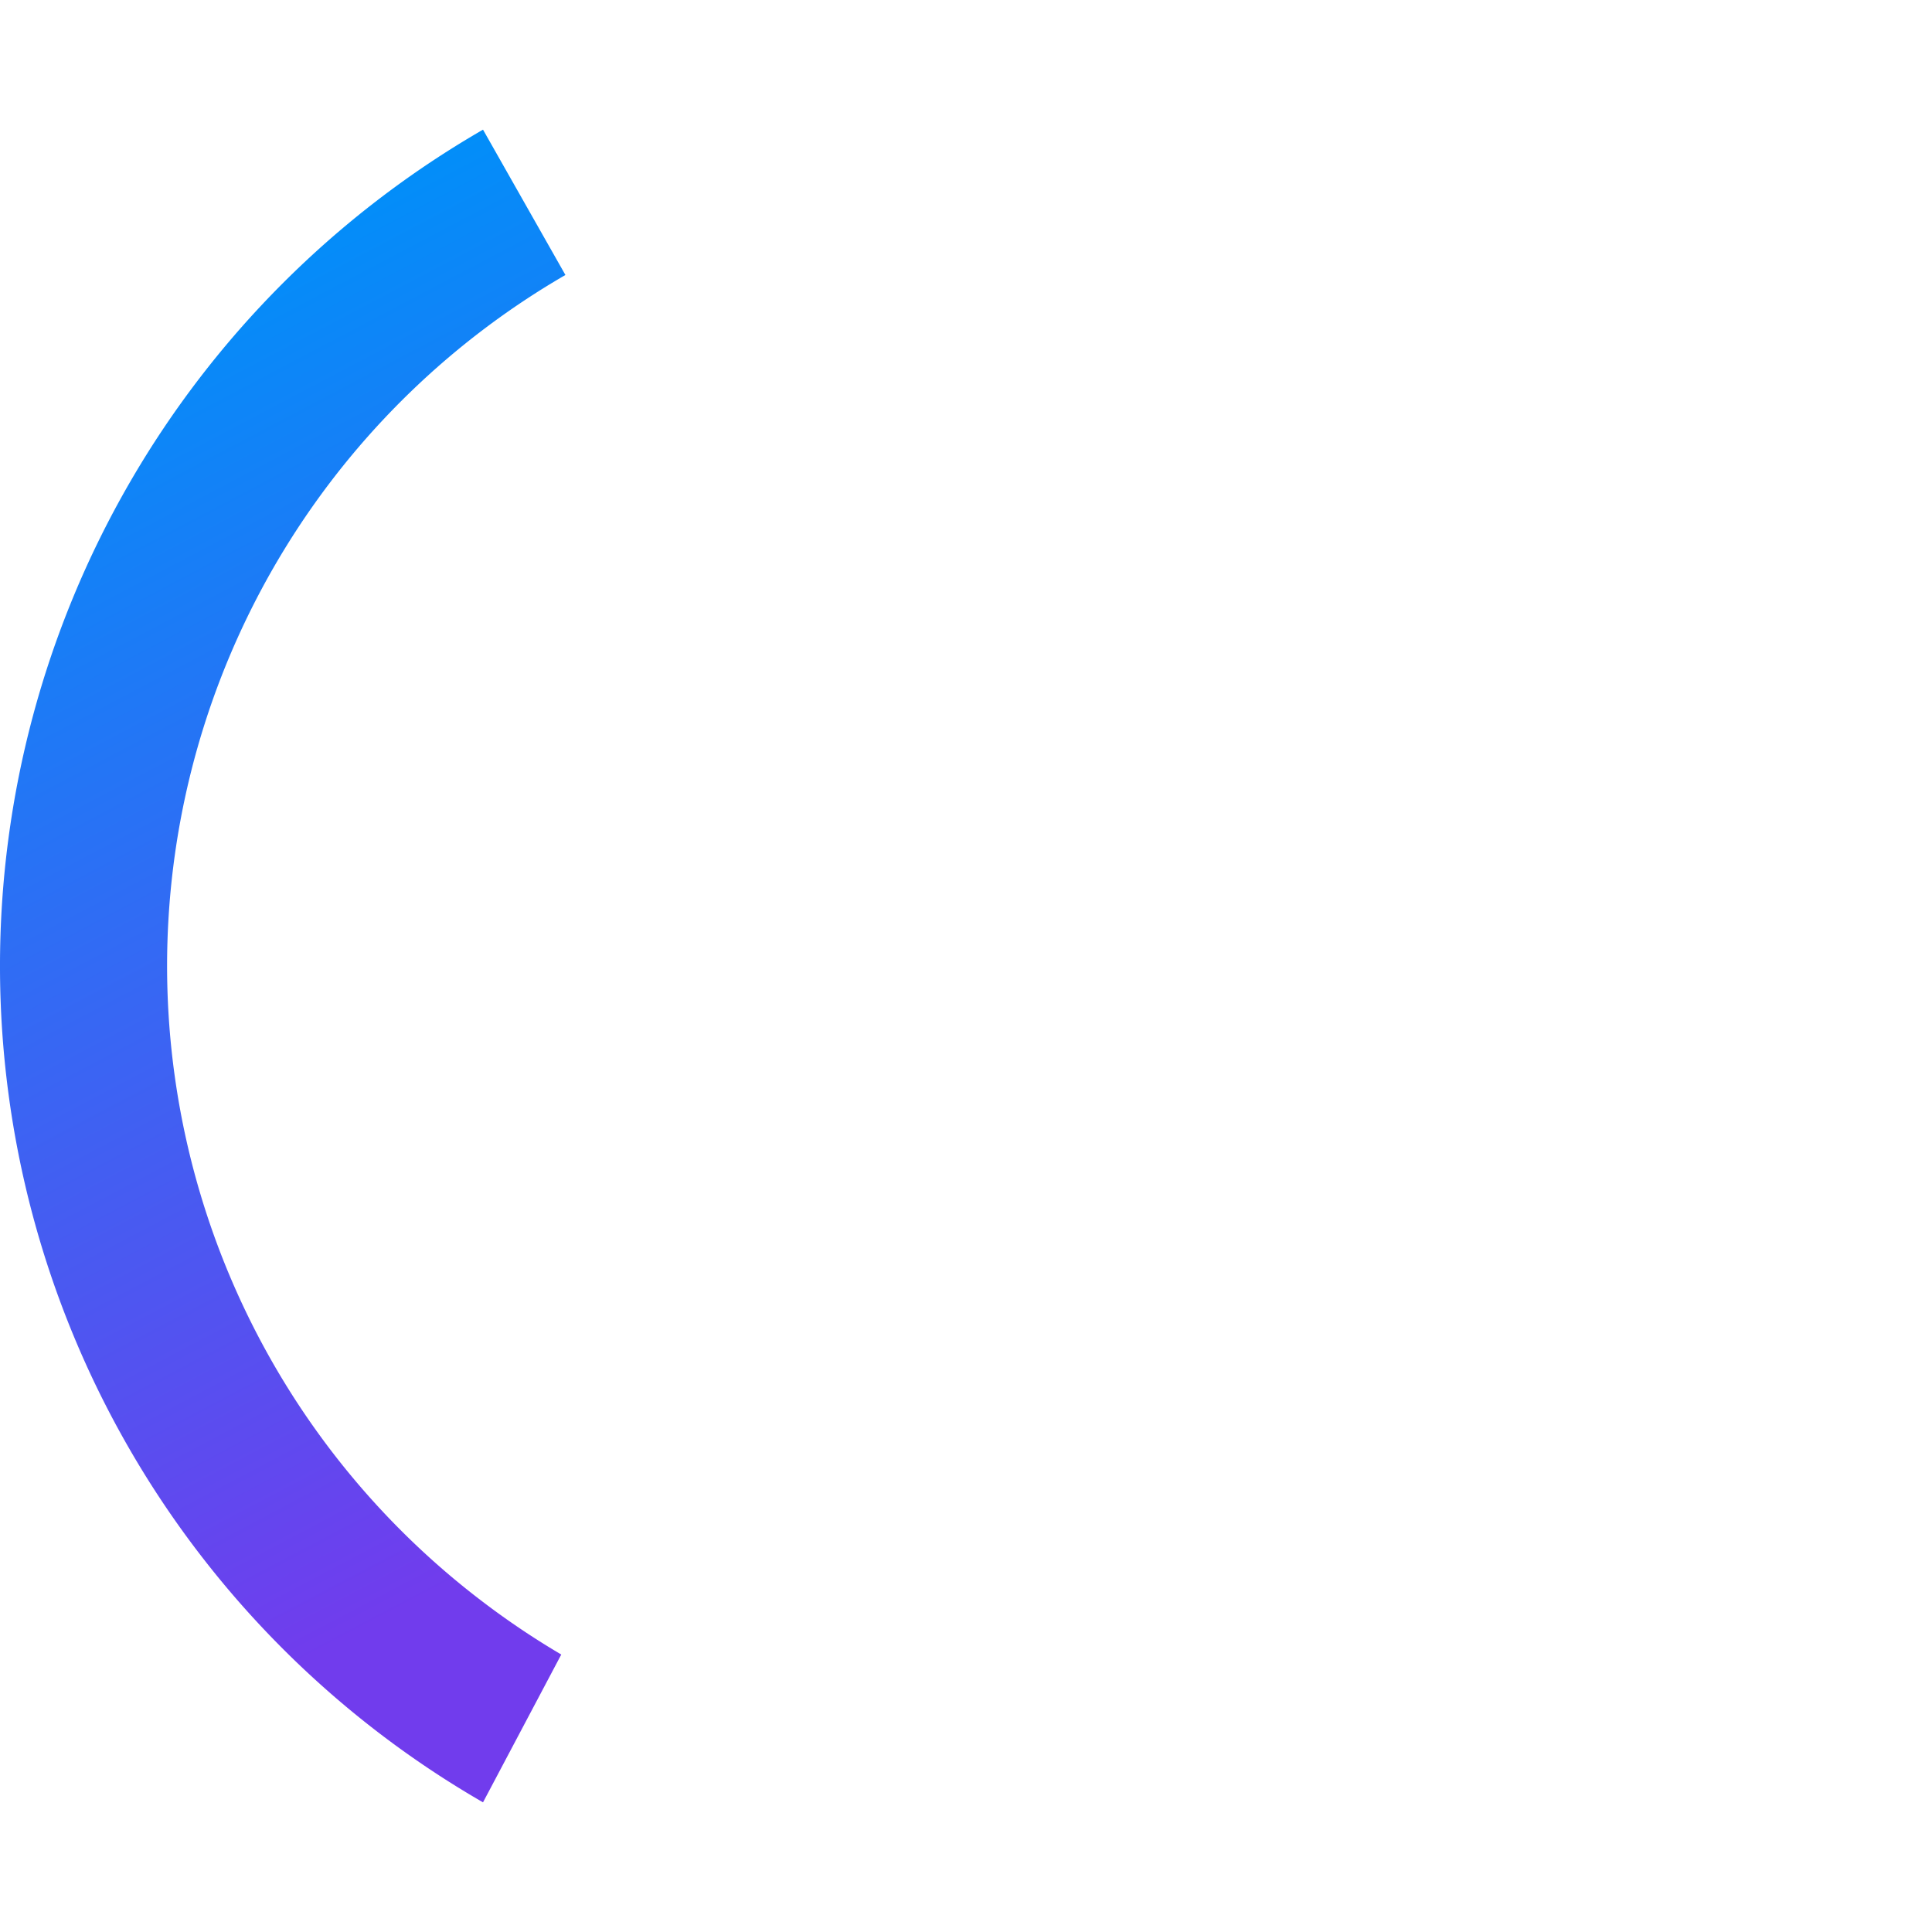 <?xml version="1.0" encoding="UTF-8"?> <svg xmlns="http://www.w3.org/2000/svg" xmlns:xlink="http://www.w3.org/1999/xlink" viewBox="0 0 335.27 335.27"><defs><style>.a{fill:url(#a);}</style><linearGradient id="a" x1="12.93" y1="59.89" x2="132.72" y2="286.97" gradientUnits="userSpaceOnUse"><stop offset="0" stop-color="#028ef9"></stop><stop offset="0.86" stop-color="#713ced"></stop></linearGradient></defs><path class="a" d="M83.82,278a138.72,138.72,0,0,0,13.58,9.12L83.82,312.77a167.56,167.56,0,0,1,0-290.27s0,0,0,0l14.3,25.22A138.54,138.54,0,0,0,83.82,278Z"></path></svg> 